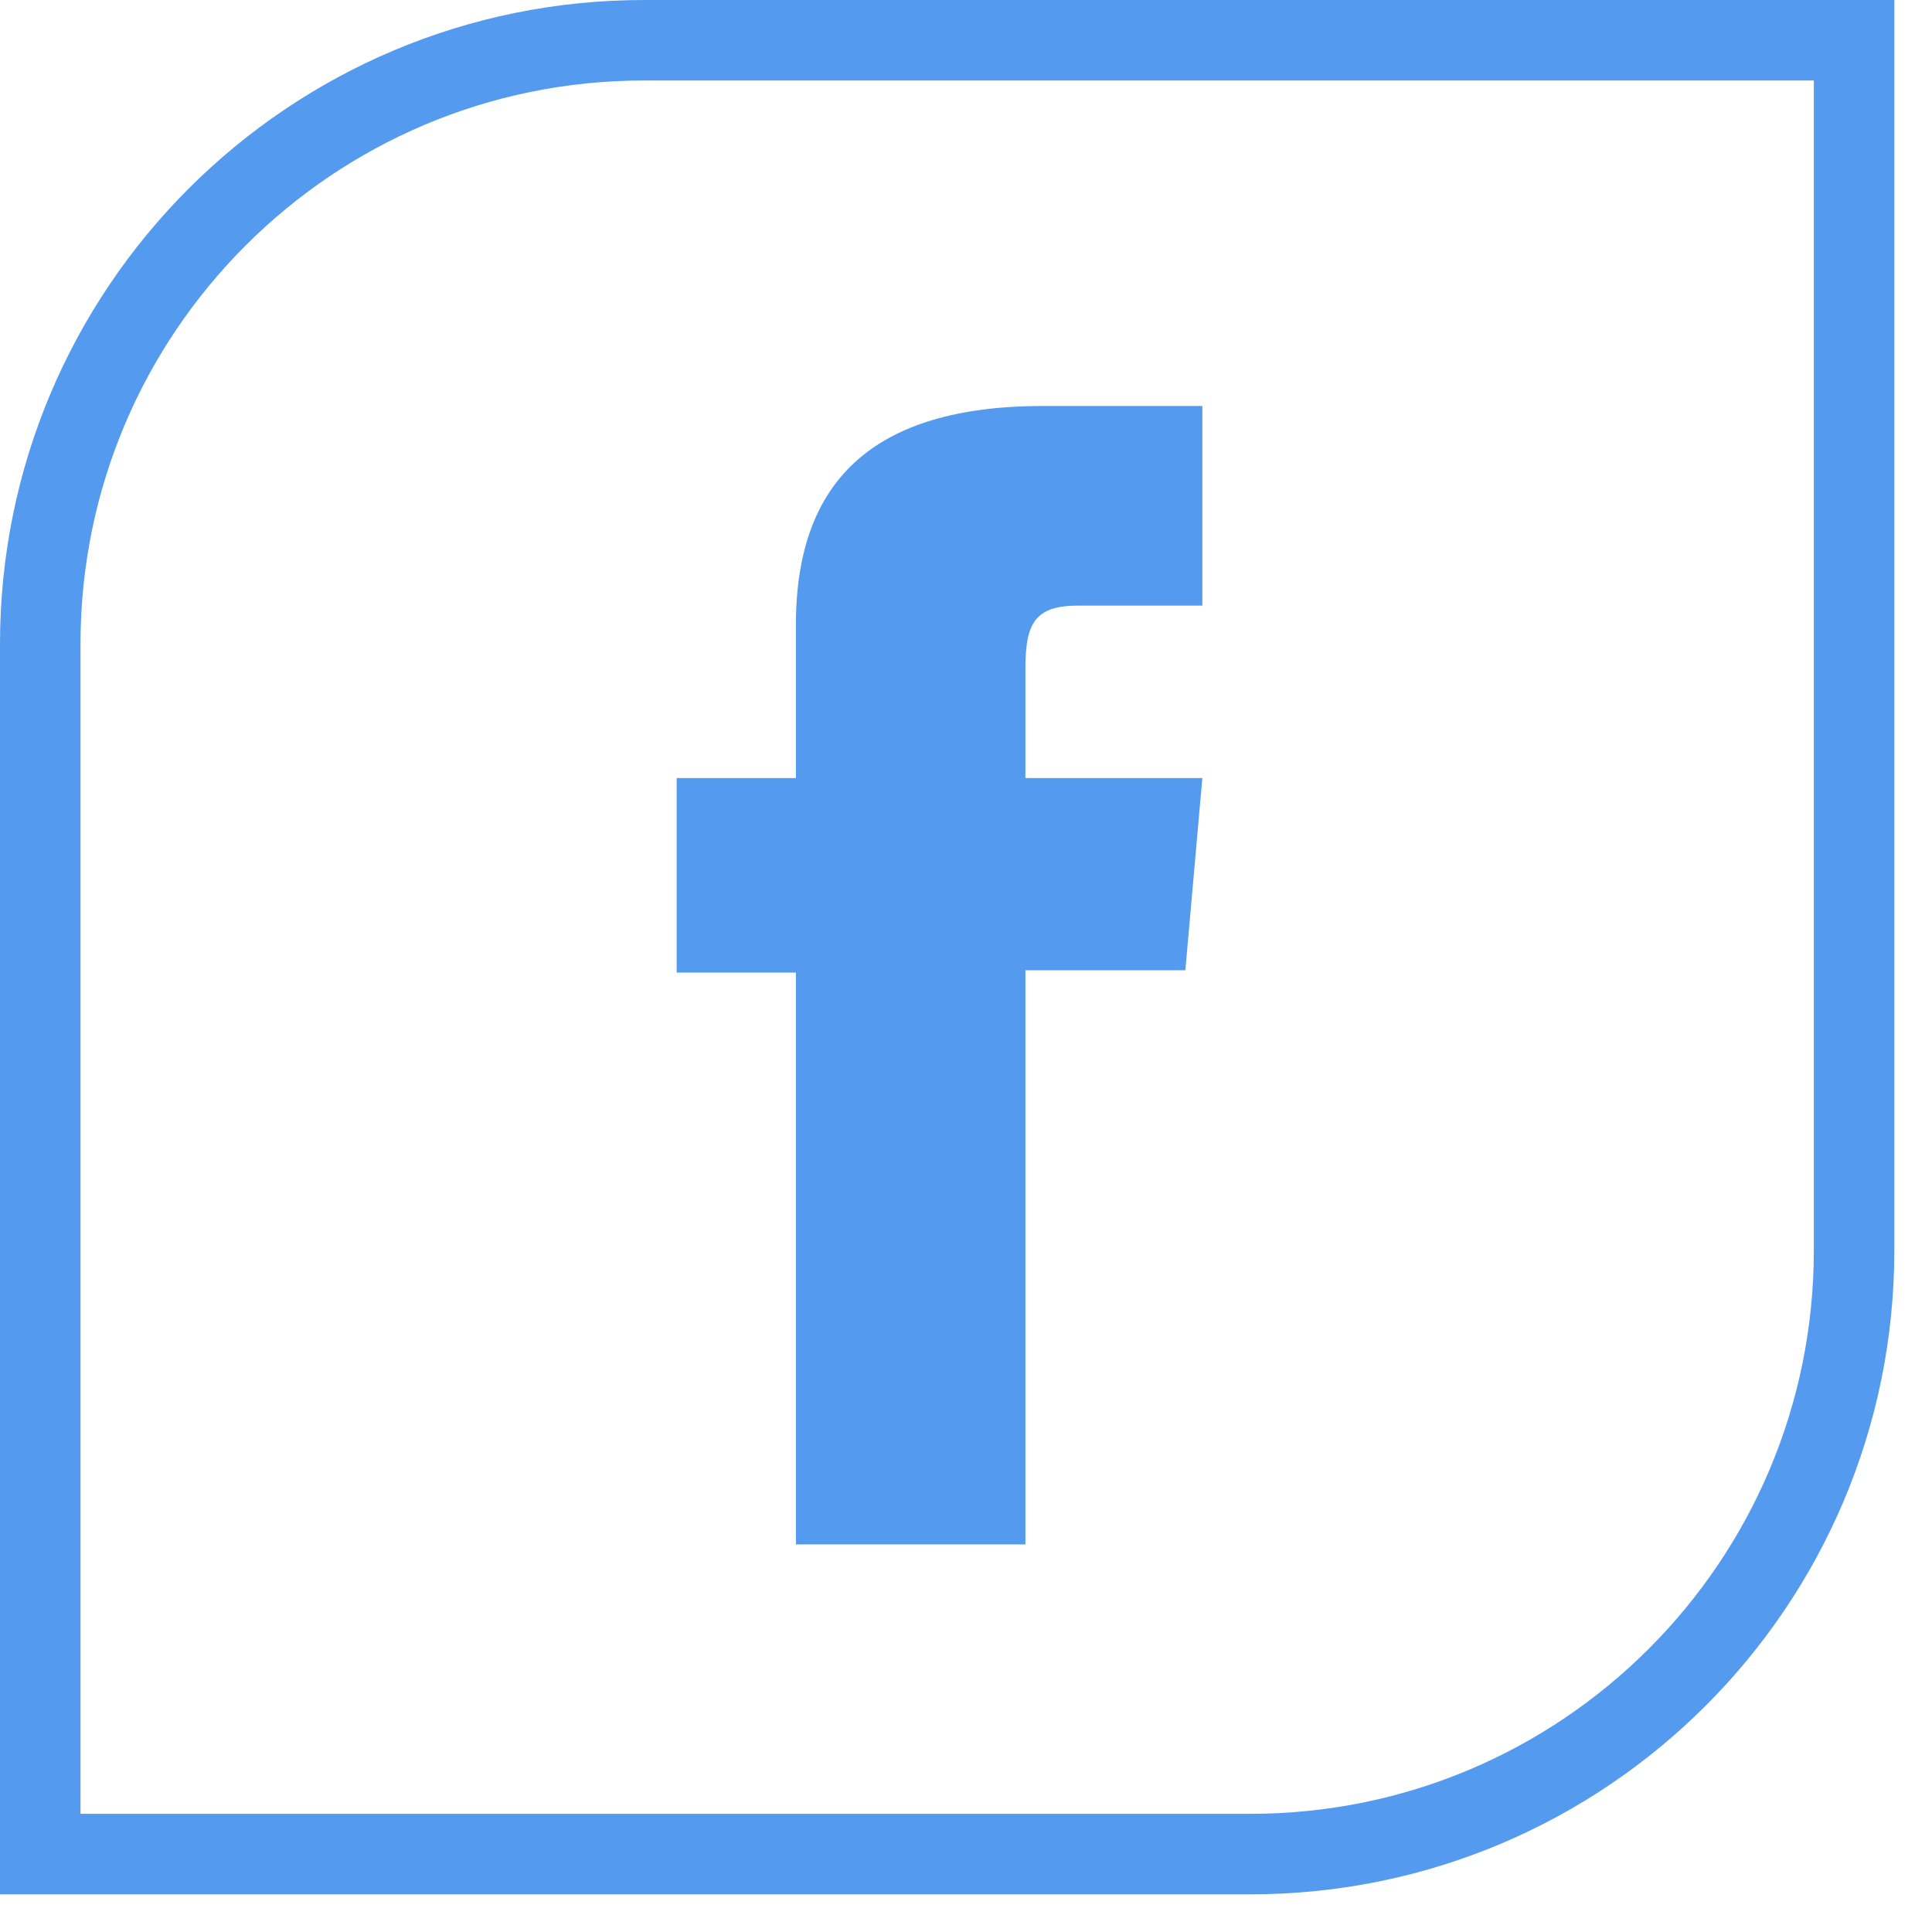 <?xml version="1.0" encoding="UTF-8"?> <svg xmlns="http://www.w3.org/2000/svg" width="24" height="24" viewBox="0 0 24 24" fill="none"> <path d="M0.5 8C0.5 3.858 3.858 0.5 8 0.5H23.032V15.532C23.032 19.674 19.674 23.032 15.532 23.032H0.5V8Z" stroke="#549BEF"></path> <path d="M9.891 19.185H12.738V12.053H14.725L14.936 9.665H12.738V8.307C12.738 7.746 12.852 7.523 13.396 7.523H14.936V5.043H12.962C10.844 5.043 9.887 5.975 9.887 7.763V9.665H8.406V12.082H9.887V19.185H9.891Z" fill="#549BEF"></path> </svg> 